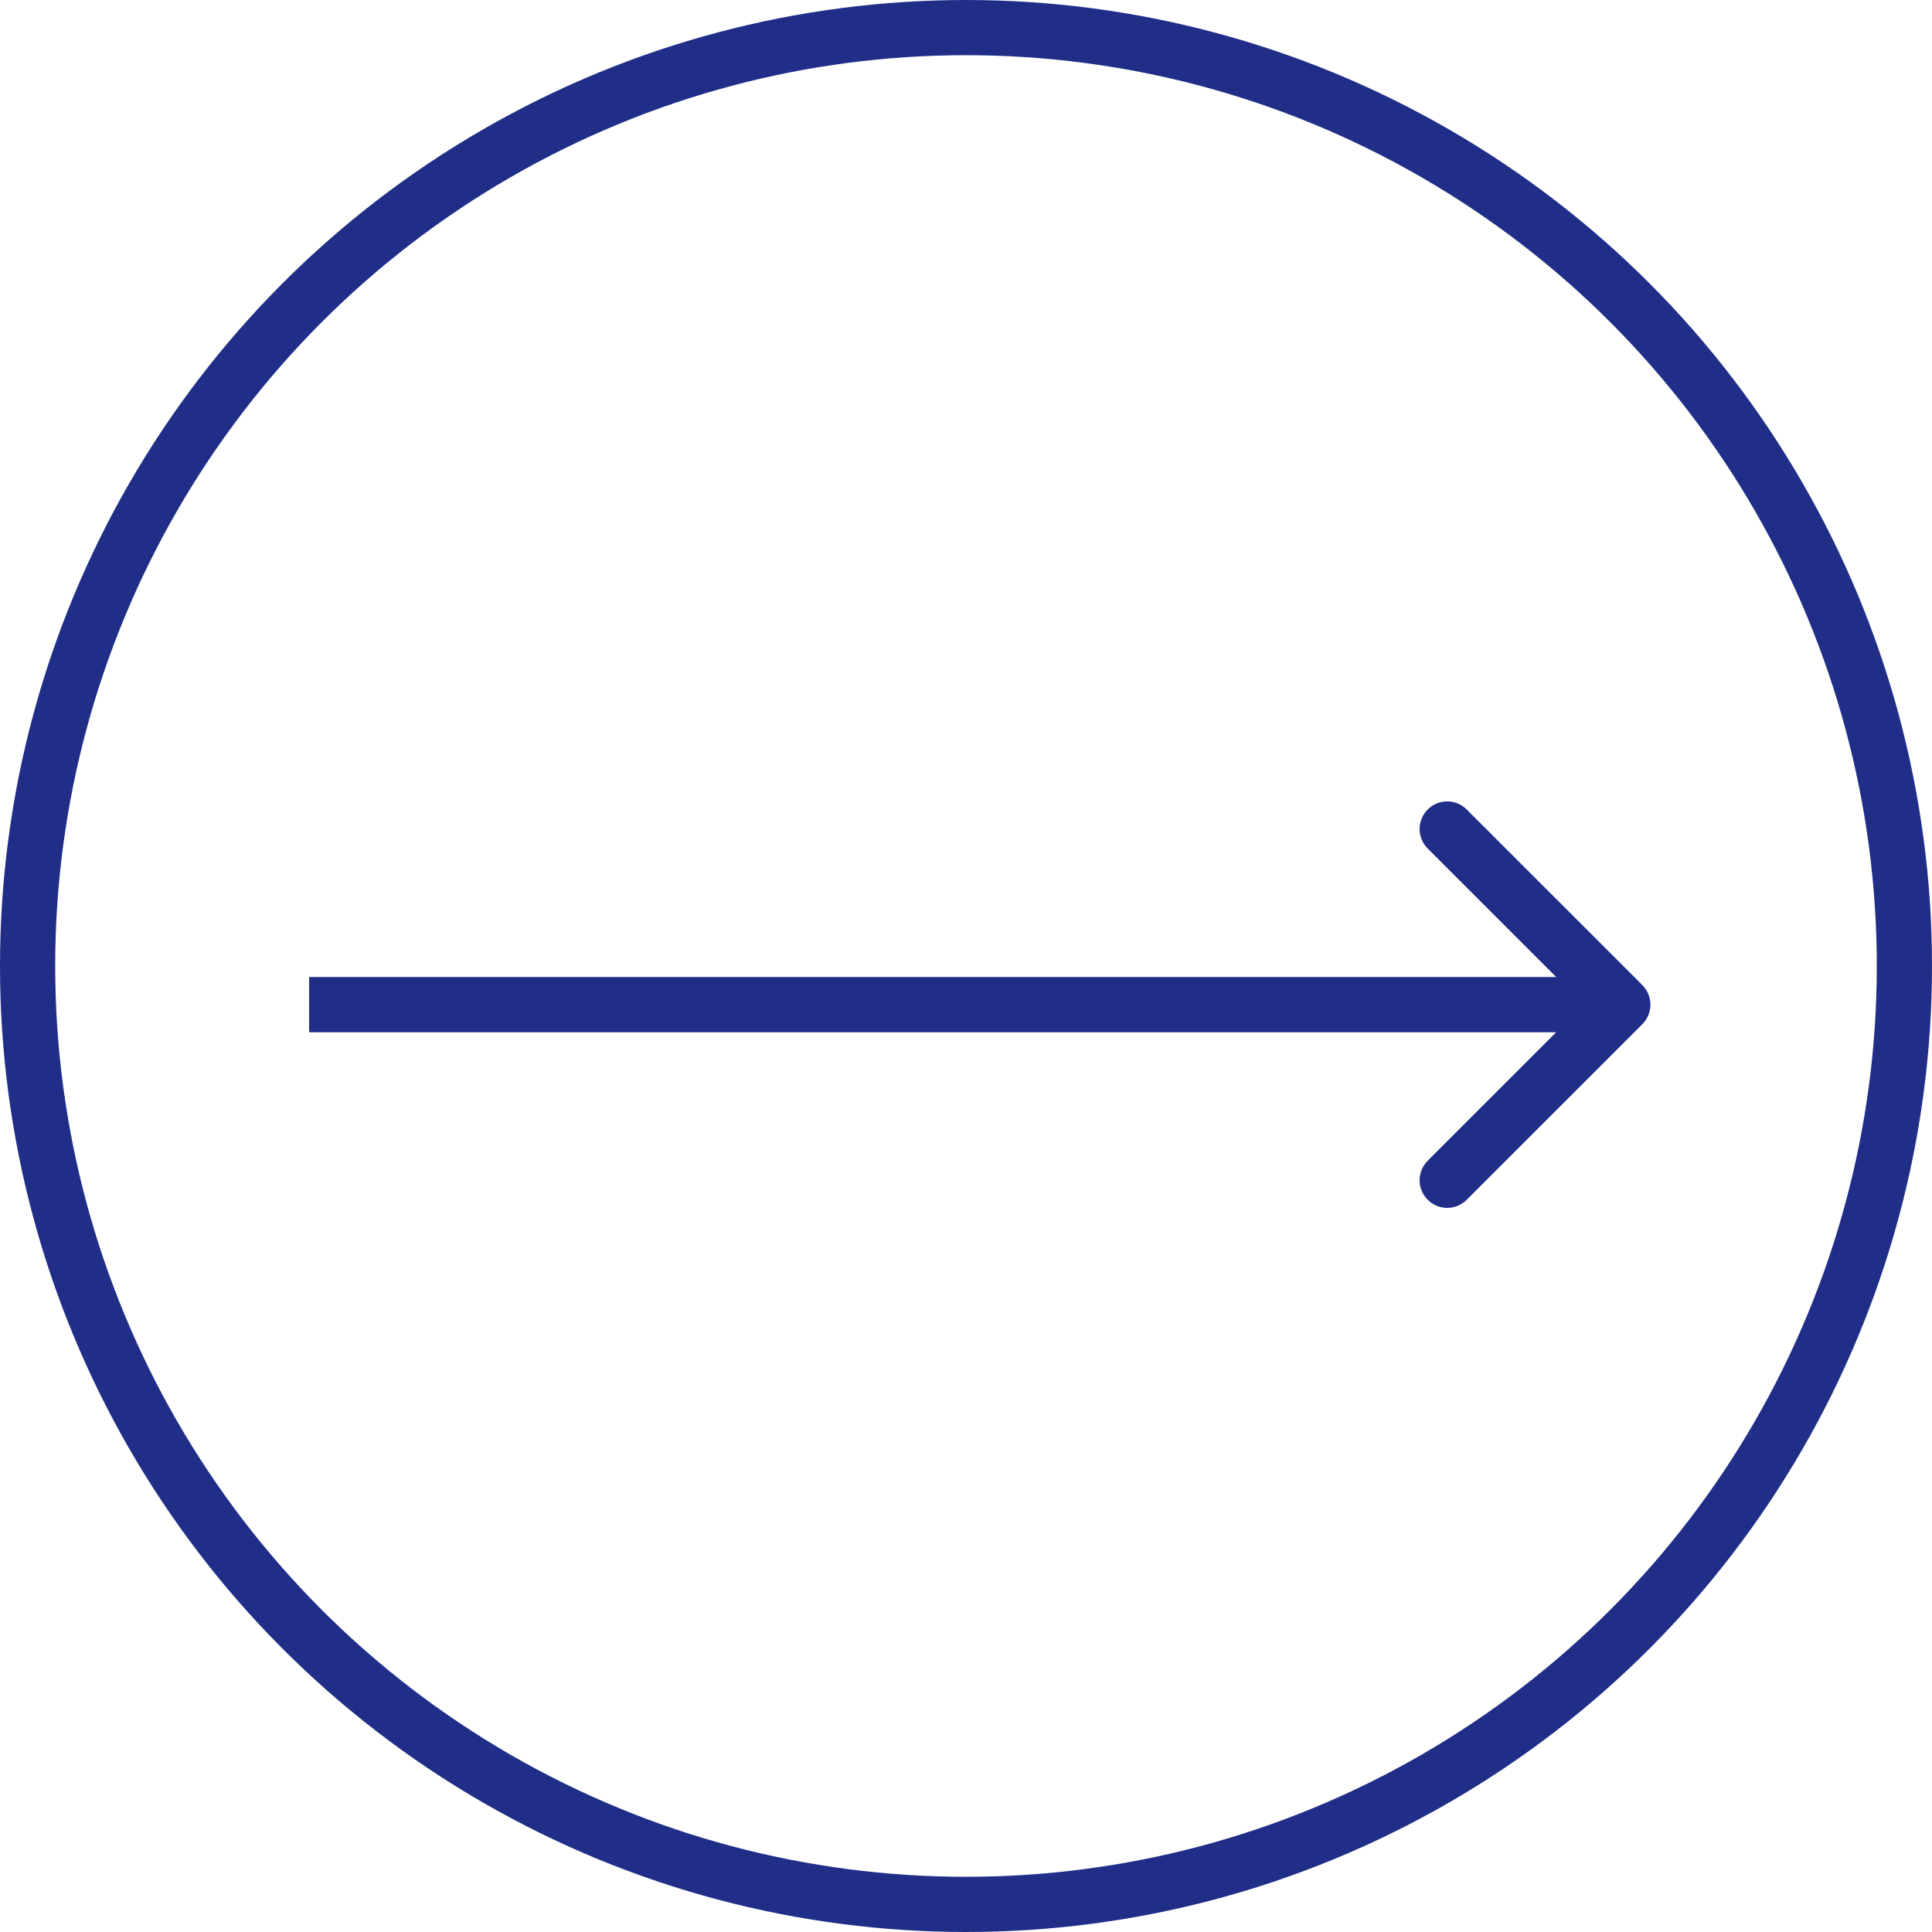 <?xml version="1.0" encoding="UTF-8"?> <svg xmlns="http://www.w3.org/2000/svg" width="35" height="35" viewBox="0 0 35 35" fill="none"><path d="M29.753 18.554C29.948 18.358 29.948 18.042 29.753 17.846L26.571 14.665C26.376 14.469 26.059 14.469 25.864 14.665C25.669 14.86 25.669 15.176 25.864 15.372L28.692 18.2L25.864 21.028C25.669 21.224 25.669 21.54 25.864 21.735C26.059 21.931 26.376 21.931 26.571 21.735L29.753 18.554ZM5.6 18.7H29.4V17.7H5.6V18.7Z" fill="#202E88"></path><circle cx="17.5" cy="17.5" r="17" stroke="#202E88"></circle></svg> 
